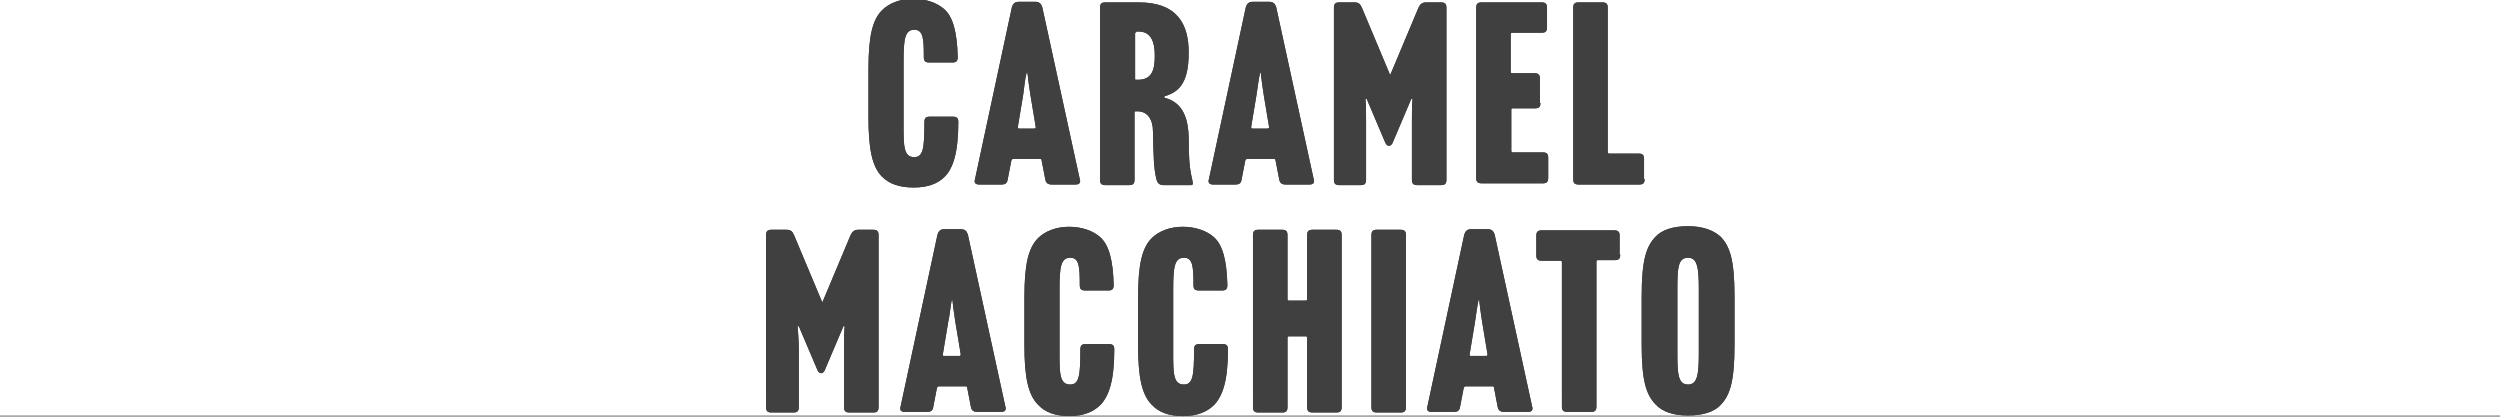 <?xml version="1.0" encoding="utf-8"?>
<!-- Generator: Adobe Illustrator 24.1.0, SVG Export Plug-In . SVG Version: 6.00 Build 0)  -->
<svg version="1.1" id="レイヤー_1" xmlns="http://www.w3.org/2000/svg" xmlns:xlink="http://www.w3.org/1999/xlink" x="0px"
	 y="0px" viewBox="0 0 420 70" style="enable-background:new 0 0 420 70;" xml:space="preserve">
<rect x="0" y="0" width="420" height="70" fill="#808080" stroke="none"/>
<style type="text/css">
	.st0{fill:#FFFFFF;}
	.st1{fill:#404040;}
</style>
<g>
	<rect x="0" y="-0.2" class="st0" width="420" height="70"/>
	<g>
		<g>
			<path class="st1" d="M158.7,29.7c-1.2,1.2-2.9,1.8-5.2,1.8c-2.4,0-4.1-0.6-5.3-1.8c-1.7-1.7-2.3-4.7-2.3-10v-8.1
				c0-5.6,0.7-8.3,2.3-9.9c1.2-1.2,3.1-1.9,5.2-1.9c2.2,0,4.1,0.7,5.3,1.8c1.4,1.3,2.1,3.8,2.2,8c0,0.7-0.3,0.9-0.9,0.9h-3.9
				c-0.7,0-0.9-0.3-0.9-0.9c0-3.1-0.1-4.6-1.6-4.6c-1.6,0-1.8,1.6-1.8,5.4V21c0,3.5,0,5.4,1.8,5.4c1.5,0,1.7-1.5,1.7-5.9
				c0-0.7,0.3-0.9,0.9-0.9h3.9c0.7,0,0.9,0.3,0.9,0.9C161,25.7,160.1,28.3,158.7,29.7z"/>
			<path class="st1" d="M170.3,26.7c-0.3,0-0.3,0.1-0.4,0.3l-0.6,3.1c-0.1,0.7-0.4,0.9-1.1,0.9h-3.7c-0.6,0-0.9-0.3-0.7-0.9L170,1.2
				c0.2-0.6,0.5-0.9,1.2-0.9h2.7c0.7,0,1,0.3,1.2,0.9l6.3,28.9c0.2,0.6-0.1,0.9-0.7,0.9h-4c-0.7,0-1-0.3-1.1-0.9l-0.6-3.1
				c0-0.3-0.1-0.3-0.4-0.3H170.3z M171.9,15.9l-0.9,5.4c0,0.3,0,0.3,0.3,0.3h2.4c0.3,0,0.3-0.1,0.3-0.3l-0.9-5.4
				c-0.2-1.2-0.4-2.8-0.5-3.7h-0.1C172.2,13,172.1,14.6,171.9,15.9z"/>
			<path class="st1" d="M191.1,18.7h-0.3c-0.1,0-0.2,0-0.2,0.2v9.1l0,2.2c0,0.7-0.3,0.9-0.9,0.9h-4c-0.7,0-0.9-0.3-0.9-0.9l0-2.2
				V3.5l0-2.2c0-0.7,0.3-0.9,0.9-0.9h5.6c6.6,0,8.4,3.8,8.4,8.4v0.1c0,5.4-1.9,6.6-4.1,7.3v0.2c1.8,0.5,4,1.7,4.1,6.7
				c0,3.3,0.1,5,0.6,7.1c0,0.2,0.1,0.4,0.1,0.6v0c0,0.2-0.1,0.3-0.3,0.3h-4.6c-0.7,0-1-0.3-1.2-0.9c-0.5-2-0.5-4-0.6-8.1
				C193.7,20.1,192.8,18.7,191.1,18.7z M190.9,5.4c-0.1,0-0.2,0.1-0.2,0.2v7.6c0,0.2,0,0.2,0.2,0.2h0.3c2.2,0,2.8-1.5,2.8-3.9V9.3
				c0-2.2-0.6-4-2.7-4H190.9z"/>
			<path class="st1" d="M209.6,26.7c-0.3,0-0.3,0.1-0.4,0.3l-0.6,3.1c-0.1,0.7-0.4,0.9-1.1,0.9h-3.7c-0.6,0-0.9-0.3-0.7-0.9
				l6.2-28.9c0.2-0.6,0.5-0.9,1.2-0.9h2.7c0.7,0,1,0.3,1.2,0.9l6.3,28.9c0.2,0.6-0.1,0.9-0.7,0.9h-4c-0.7,0-1-0.3-1.1-0.9l-0.6-3.1
				c0-0.3-0.1-0.3-0.4-0.3H209.6z M211.1,15.9l-0.9,5.4c0,0.3,0,0.3,0.3,0.3h2.4c0.3,0,0.3-0.1,0.3-0.3l-0.9-5.4
				c-0.2-1.2-0.4-2.8-0.5-3.7h-0.1C211.5,13,211.3,14.6,211.1,15.9z"/>
			<path class="st1" d="M229.5,20.6v7.4l0,2.2c0,0.7-0.3,0.9-0.9,0.9H225c-0.7,0-0.9-0.3-0.9-0.9l0-2.2V3.5l0-2.2
				c0-0.7,0.3-0.9,0.9-0.9h2.5c0.7,0,1,0.2,1.3,0.9l4.7,11.2h0.1l4.7-11.2c0.3-0.6,0.6-0.9,1.3-0.9h2.5c0.7,0,0.9,0.3,0.9,0.9l0,2.2
				v24.5l0,2.2c0,0.7-0.3,0.9-0.9,0.9h-4c-0.7,0-0.9-0.3-0.9-0.9l0-2.2v-7.4c0-1.2,0-2.9,0.1-4h-0.2l-3.1,7.3c-0.3,0.8-1,0.8-1.3,0
				l-3.1-7.3h-0.2C229.5,17.7,229.5,19.4,229.5,20.6z"/>
			<path class="st1" d="M258.8,17.3c0,0.7-0.3,0.9-0.9,0.9h-3.7c-0.3,0-0.3,0.1-0.3,0.3v6.8c0,0.3,0.1,0.3,0.3,0.3h5
				c0.7,0,0.9,0.3,0.9,0.9v3.4c0,0.7-0.3,0.9-0.9,0.9h-10.3c-0.7,0-0.9-0.3-0.9-0.9l0-2.2V3.5l0-2.2c0-0.7,0.3-0.9,0.9-0.9h10.1
				c0.7,0,0.9,0.3,0.9,0.9v3.3c0,0.7-0.3,0.9-0.9,0.9h-4.9c-0.3,0-0.3,0.1-0.3,0.3v6.2c0,0.3,0.1,0.3,0.3,0.3h3.7
				c0.7,0,0.9,0.3,0.9,0.9V17.3z"/>
			<path class="st1" d="M276.3,30.1c0,0.7-0.3,0.9-0.9,0.9h-10.2c-0.7,0-0.9-0.3-0.9-0.9l0-2.2V3.5l0-2.2c0-0.7,0.3-0.9,0.9-0.9h4
				c0.7,0,0.9,0.3,0.9,0.9l0,2.2v22c0,0.3,0.1,0.3,0.3,0.3h4.9c0.7,0,0.9,0.3,0.9,0.9V30.1z"/>
			<path class="st1" d="M134.2,58.8v7.4l0,2.2c0,0.7-0.3,0.9-0.9,0.9h-3.7c-0.7,0-0.9-0.3-0.9-0.9l0-2.2V41.7l0-2.2
				c0-0.7,0.3-0.9,0.9-0.9h2.5c0.7,0,1,0.2,1.3,0.9l4.7,11.2h0.1l4.7-11.2c0.3-0.6,0.6-0.9,1.3-0.9h2.5c0.7,0,0.9,0.3,0.9,0.9l0,2.2
				v24.5l0,2.2c0,0.7-0.3,0.9-0.9,0.9h-4c-0.7,0-0.9-0.3-0.9-0.9l0-2.2v-7.4c0-1.2,0-2.9,0.1-4h-0.2l-3.1,7.3c-0.3,0.8-1,0.8-1.3,0
				l-3.1-7.3h-0.2C134.1,55.9,134.2,57.6,134.2,58.8z"/>
			<path class="st1" d="M157.8,64.9c-0.3,0-0.3,0.1-0.4,0.3l-0.6,3.1c-0.1,0.7-0.4,0.9-1.1,0.9H152c-0.6,0-0.9-0.3-0.7-0.9l6.2-28.9
				c0.2-0.6,0.5-0.9,1.2-0.9h2.7c0.7,0,1,0.3,1.2,0.9l6.3,28.9c0.2,0.6-0.1,0.9-0.7,0.9h-4c-0.7,0-1-0.3-1.1-0.9l-0.6-3.1
				c0-0.3-0.1-0.3-0.4-0.3H157.8z M159.3,54.1l-0.9,5.4c0,0.3,0,0.3,0.3,0.3h2.4c0.3,0,0.3-0.1,0.3-0.3l-0.9-5.4
				c-0.2-1.2-0.4-2.8-0.5-3.7h-0.1C159.7,51.2,159.6,52.8,159.3,54.1z"/>
			<path class="st1" d="M184.9,68c-1.2,1.2-2.9,1.9-5.2,1.9c-2.4,0-4.1-0.6-5.3-1.9c-1.7-1.7-2.3-4.7-2.3-10v-8.1
				c0-5.6,0.7-8.3,2.3-9.9c1.2-1.2,3.1-1.9,5.2-1.9c2.2,0,4.1,0.7,5.3,1.8c1.4,1.3,2.1,3.8,2.2,8c0,0.7-0.3,0.9-0.9,0.9h-3.9
				c-0.7,0-0.9-0.3-0.9-0.9c0-3.1-0.1-4.6-1.6-4.6c-1.6,0-1.8,1.6-1.8,5.4v10.5c0,3.5,0,5.4,1.8,5.4c1.5,0,1.7-1.5,1.7-5.9
				c0-0.7,0.3-0.9,0.9-0.9h3.9c0.7,0,0.9,0.3,0.9,0.9C187.2,64,186.3,66.5,184.9,68z"/>
			<path class="st1" d="M204,68c-1.2,1.2-2.9,1.9-5.2,1.9c-2.4,0-4.1-0.6-5.3-1.9c-1.7-1.7-2.3-4.7-2.3-10v-8.1
				c0-5.6,0.7-8.3,2.3-9.9c1.2-1.2,3.1-1.9,5.2-1.9c2.2,0,4.1,0.7,5.3,1.8c1.4,1.3,2.1,3.8,2.2,8c0,0.7-0.3,0.9-0.9,0.9h-3.9
				c-0.7,0-0.9-0.3-0.9-0.9c0-3.1-0.1-4.6-1.6-4.6c-1.6,0-1.8,1.6-1.8,5.4v10.5c0,3.5,0,5.4,1.8,5.4c1.5,0,1.7-1.5,1.7-5.9
				c0-0.7,0.3-0.9,0.9-0.9h3.9c0.7,0,0.9,0.3,0.9,0.9C206.3,64,205.4,66.5,204,68z"/>
			<path class="st1" d="M219.6,39.5c0-0.7,0.3-0.9,0.9-0.9h4c0.7,0,0.9,0.3,0.9,0.9l0,2.2v24.5l0,2.2c0,0.7-0.3,0.9-0.9,0.9h-4
				c-0.7,0-0.9-0.3-0.9-0.9l0-2.2v-9.4c0-0.3-0.1-0.3-0.3-0.3h-2.7c-0.3,0-0.3,0.1-0.3,0.3v9.4l0,2.2c0,0.7-0.3,0.9-0.9,0.9h-4
				c-0.7,0-0.9-0.3-0.9-0.9l0-2.2V41.7l0-2.2c0-0.7,0.3-0.9,0.9-0.9h4c0.7,0,0.9,0.3,0.9,0.9l0,2.2v8.5c0,0.3,0.1,0.3,0.3,0.3h2.7
				c0.3,0,0.3-0.1,0.3-0.3v-8.5L219.6,39.5z"/>
			<path class="st1" d="M230.4,39.5c0-0.7,0.3-0.9,0.9-0.9h4c0.7,0,0.9,0.3,0.9,0.9l0,2.2v24.5l0,2.2c0,0.7-0.3,0.9-0.9,0.9h-4
				c-0.7,0-0.9-0.3-0.9-0.9l0-2.2V41.7L230.4,39.5z"/>
			<path class="st1" d="M246.3,64.9c-0.3,0-0.3,0.1-0.4,0.3l-0.6,3.1c-0.1,0.7-0.4,0.9-1.1,0.9h-3.7c-0.6,0-0.9-0.3-0.7-0.9
				l6.2-28.9c0.2-0.6,0.5-0.9,1.2-0.9h2.7c0.7,0,1,0.3,1.2,0.9l6.3,28.9c0.2,0.6-0.1,0.9-0.7,0.9h-4c-0.7,0-1-0.3-1.1-0.9l-0.6-3.1
				c0-0.3-0.1-0.3-0.4-0.3H246.3z M247.8,54.1l-0.9,5.4c0,0.3,0,0.3,0.3,0.3h2.4c0.3,0,0.3-0.1,0.3-0.3l-0.9-5.4
				c-0.2-1.2-0.4-2.8-0.5-3.7h-0.1C248.2,51.2,248,52.8,247.8,54.1z"/>
			<path class="st1" d="M272.2,42.8c0,0.7-0.3,0.9-0.9,0.9h-2.8c-0.3,0-0.3,0.1-0.3,0.3v22.1l0,2.2c0,0.7-0.3,0.9-0.9,0.9h-4
				c-0.7,0-0.9-0.3-0.9-0.9l0-2.2V44.1c0-0.3-0.1-0.3-0.3-0.3H259c-0.7,0-0.9-0.3-0.9-0.9v-3.3c0-0.7,0.3-0.9,0.9-0.9h12.2
				c0.7,0,0.9,0.3,0.9,0.9V42.8z"/>
			<path class="st1" d="M283.6,69.8c-2.5,0-4.3-0.6-5.5-1.9c-1.5-1.6-2.3-3.8-2.3-10v-8.1c0-6.2,0.8-8.4,2.3-10
				c1.1-1.2,3-1.8,5.5-1.8c2.5,0,4.3,0.7,5.5,1.8c1.5,1.6,2.3,3.8,2.3,10V58c0,6.2-0.8,8.4-2.3,10C288,69.2,286.1,69.8,283.6,69.8z
				 M281.8,48.7v10.5c0,3.6,0.1,5.4,1.8,5.4c1.6,0,1.8-1.8,1.8-5.4V48.7c0-3.6-0.2-5.4-1.8-5.4C281.9,43.3,281.8,45,281.8,48.7z"/>
		</g>
		<g>
			<path class="st1" d="M158.7,29.7c-1.2,1.2-2.9,1.8-5.2,1.8c-2.4,0-4.1-0.6-5.3-1.8c-1.7-1.7-2.3-4.7-2.3-10v-8.1
				c0-5.6,0.7-8.3,2.3-9.9c1.2-1.2,3.1-1.9,5.2-1.9c2.2,0,4.1,0.7,5.3,1.8c1.4,1.3,2.1,3.8,2.2,8c0,0.7-0.3,0.9-0.9,0.9h-3.9
				c-0.7,0-0.9-0.3-0.9-0.9c0-3.1-0.1-4.6-1.6-4.6c-1.6,0-1.8,1.6-1.8,5.4V21c0,3.5,0,5.4,1.8,5.4c1.5,0,1.7-1.5,1.7-5.9
				c0-0.7,0.3-0.9,0.9-0.9h3.9c0.7,0,0.9,0.3,0.9,0.9C161,25.7,160.1,28.3,158.7,29.7z"/>
			<path class="st1" d="M170.3,26.7c-0.3,0-0.3,0.1-0.4,0.3l-0.6,3.1c-0.1,0.7-0.4,0.9-1.1,0.9h-3.7c-0.6,0-0.9-0.3-0.7-0.9L170,1.2
				c0.2-0.6,0.5-0.9,1.2-0.9h2.7c0.7,0,1,0.3,1.2,0.9l6.3,28.9c0.2,0.6-0.1,0.9-0.7,0.9h-4c-0.7,0-1-0.3-1.1-0.9l-0.6-3.1
				c0-0.3-0.1-0.3-0.4-0.3H170.3z M171.9,15.9l-0.9,5.4c0,0.3,0,0.3,0.3,0.3h2.4c0.3,0,0.3-0.1,0.3-0.3l-0.9-5.4
				c-0.2-1.2-0.4-2.8-0.5-3.7h-0.1C172.2,13,172.1,14.6,171.9,15.9z"/>
			<path class="st1" d="M191.1,18.7h-0.3c-0.1,0-0.2,0-0.2,0.2v9.1l0,2.2c0,0.7-0.3,0.9-0.9,0.9h-4c-0.7,0-0.9-0.3-0.9-0.9l0-2.2
				V3.5l0-2.2c0-0.7,0.3-0.9,0.9-0.9h5.6c6.6,0,8.4,3.8,8.4,8.4v0.1c0,5.4-1.9,6.6-4.1,7.3v0.2c1.8,0.5,4,1.7,4.1,6.7
				c0,3.3,0.1,5,0.6,7.1c0,0.2,0.1,0.4,0.1,0.6v0c0,0.2-0.1,0.3-0.3,0.3h-4.6c-0.7,0-1-0.3-1.2-0.9c-0.5-2-0.5-4-0.6-8.1
				C193.7,20.1,192.8,18.7,191.1,18.7z M190.9,5.4c-0.1,0-0.2,0.1-0.2,0.2v7.6c0,0.2,0,0.2,0.2,0.2h0.3c2.2,0,2.8-1.5,2.8-3.9V9.3
				c0-2.2-0.6-4-2.7-4H190.9z"/>
			<path class="st1" d="M209.6,26.7c-0.3,0-0.3,0.1-0.4,0.3l-0.6,3.1c-0.1,0.7-0.4,0.9-1.1,0.9h-3.7c-0.6,0-0.9-0.3-0.7-0.9
				l6.2-28.9c0.2-0.6,0.5-0.9,1.2-0.9h2.7c0.7,0,1,0.3,1.2,0.9l6.3,28.9c0.2,0.6-0.1,0.9-0.7,0.9h-4c-0.7,0-1-0.3-1.1-0.9l-0.6-3.1
				c0-0.3-0.1-0.3-0.4-0.3H209.6z M211.1,15.9l-0.9,5.4c0,0.3,0,0.3,0.3,0.3h2.4c0.3,0,0.3-0.1,0.3-0.3l-0.9-5.4
				c-0.2-1.2-0.4-2.8-0.5-3.7h-0.1C211.5,13,211.3,14.6,211.1,15.9z"/>
			<path class="st1" d="M229.5,20.6v7.4l0,2.2c0,0.7-0.3,0.9-0.9,0.9H225c-0.7,0-0.9-0.3-0.9-0.9l0-2.2V3.5l0-2.2
				c0-0.7,0.3-0.9,0.9-0.9h2.5c0.7,0,1,0.2,1.3,0.9l4.7,11.2h0.1l4.7-11.2c0.3-0.6,0.6-0.9,1.3-0.9h2.5c0.7,0,0.9,0.3,0.9,0.9l0,2.2
				v24.5l0,2.2c0,0.7-0.3,0.9-0.9,0.9h-4c-0.7,0-0.9-0.3-0.9-0.9l0-2.2v-7.4c0-1.2,0-2.9,0.1-4h-0.2l-3.1,7.3c-0.3,0.8-1,0.8-1.3,0
				l-3.1-7.3h-0.2C229.5,17.7,229.5,19.4,229.5,20.6z"/>
			<path class="st1" d="M258.8,17.3c0,0.7-0.3,0.9-0.9,0.9h-3.7c-0.3,0-0.3,0.1-0.3,0.3v6.8c0,0.3,0.1,0.3,0.3,0.3h5
				c0.7,0,0.9,0.3,0.9,0.9v3.4c0,0.7-0.3,0.9-0.9,0.9h-10.3c-0.7,0-0.9-0.3-0.9-0.9l0-2.2V3.5l0-2.2c0-0.7,0.3-0.9,0.9-0.9h10.1
				c0.7,0,0.9,0.3,0.9,0.9v3.3c0,0.7-0.3,0.9-0.9,0.9h-4.9c-0.3,0-0.3,0.1-0.3,0.3v6.2c0,0.3,0.1,0.3,0.3,0.3h3.7
				c0.7,0,0.9,0.3,0.9,0.9V17.3z"/>
			<path class="st1" d="M276.3,30.1c0,0.7-0.3,0.9-0.9,0.9h-10.2c-0.7,0-0.9-0.3-0.9-0.9l0-2.2V3.5l0-2.2c0-0.7,0.3-0.9,0.9-0.9h4
				c0.7,0,0.9,0.3,0.9,0.9l0,2.2v22c0,0.3,0.1,0.3,0.3,0.3h4.9c0.7,0,0.9,0.3,0.9,0.9V30.1z"/>
			<path class="st1" d="M134.2,58.8v7.4l0,2.2c0,0.7-0.3,0.9-0.9,0.9h-3.7c-0.7,0-0.9-0.3-0.9-0.9l0-2.2V41.7l0-2.2
				c0-0.7,0.3-0.9,0.9-0.9h2.5c0.7,0,1,0.2,1.3,0.9l4.7,11.2h0.1l4.7-11.2c0.3-0.6,0.6-0.9,1.3-0.9h2.5c0.7,0,0.9,0.3,0.9,0.9l0,2.2
				v24.5l0,2.2c0,0.7-0.3,0.9-0.9,0.9h-4c-0.7,0-0.9-0.3-0.9-0.9l0-2.2v-7.4c0-1.2,0-2.9,0.1-4h-0.2l-3.1,7.3c-0.3,0.8-1,0.8-1.3,0
				l-3.1-7.3h-0.2C134.1,55.9,134.2,57.6,134.2,58.8z"/>
			<path class="st1" d="M157.8,64.9c-0.3,0-0.3,0.1-0.4,0.3l-0.6,3.1c-0.1,0.7-0.4,0.9-1.1,0.9H152c-0.6,0-0.9-0.3-0.7-0.9l6.2-28.9
				c0.2-0.6,0.5-0.9,1.2-0.9h2.7c0.7,0,1,0.3,1.2,0.9l6.3,28.9c0.2,0.6-0.1,0.9-0.7,0.9h-4c-0.7,0-1-0.3-1.1-0.9l-0.6-3.1
				c0-0.3-0.1-0.3-0.4-0.3H157.8z M159.3,54.1l-0.9,5.4c0,0.3,0,0.3,0.3,0.3h2.4c0.3,0,0.3-0.1,0.3-0.3l-0.9-5.4
				c-0.2-1.2-0.4-2.8-0.5-3.7h-0.1C159.7,51.2,159.6,52.8,159.3,54.1z"/>
			<path class="st1" d="M184.9,68c-1.2,1.2-2.9,1.9-5.2,1.9c-2.4,0-4.1-0.6-5.3-1.9c-1.7-1.7-2.3-4.7-2.3-10v-8.1
				c0-5.6,0.7-8.3,2.3-9.9c1.2-1.2,3.1-1.9,5.2-1.9c2.2,0,4.1,0.7,5.3,1.8c1.4,1.3,2.1,3.8,2.2,8c0,0.7-0.3,0.9-0.9,0.9h-3.9
				c-0.7,0-0.9-0.3-0.9-0.9c0-3.1-0.1-4.6-1.6-4.6c-1.6,0-1.8,1.6-1.8,5.4v10.5c0,3.5,0,5.4,1.8,5.4c1.5,0,1.7-1.5,1.7-5.9
				c0-0.7,0.3-0.9,0.9-0.9h3.9c0.7,0,0.9,0.3,0.9,0.9C187.2,64,186.3,66.5,184.9,68z"/>
			<path class="st1" d="M204,68c-1.2,1.2-2.9,1.9-5.2,1.9c-2.4,0-4.1-0.6-5.3-1.9c-1.7-1.7-2.3-4.7-2.3-10v-8.1
				c0-5.6,0.7-8.3,2.3-9.9c1.2-1.2,3.1-1.9,5.2-1.9c2.2,0,4.1,0.7,5.3,1.8c1.4,1.3,2.1,3.8,2.2,8c0,0.7-0.3,0.9-0.9,0.9h-3.9
				c-0.7,0-0.9-0.3-0.9-0.9c0-3.1-0.1-4.6-1.6-4.6c-1.6,0-1.8,1.6-1.8,5.4v10.5c0,3.5,0,5.4,1.8,5.4c1.5,0,1.7-1.5,1.7-5.9
				c0-0.7,0.3-0.9,0.9-0.9h3.9c0.7,0,0.9,0.3,0.9,0.9C206.3,64,205.4,66.5,204,68z"/>
			<path class="st1" d="M219.6,39.5c0-0.7,0.3-0.9,0.9-0.9h4c0.7,0,0.9,0.3,0.9,0.9l0,2.2v24.5l0,2.2c0,0.7-0.3,0.9-0.9,0.9h-4
				c-0.7,0-0.9-0.3-0.9-0.9l0-2.2v-9.4c0-0.3-0.1-0.3-0.3-0.3h-2.7c-0.3,0-0.3,0.1-0.3,0.3v9.4l0,2.2c0,0.7-0.3,0.9-0.9,0.9h-4
				c-0.7,0-0.9-0.3-0.9-0.9l0-2.2V41.7l0-2.2c0-0.7,0.3-0.9,0.9-0.9h4c0.7,0,0.9,0.3,0.9,0.9l0,2.2v8.5c0,0.3,0.1,0.3,0.3,0.3h2.7
				c0.3,0,0.3-0.1,0.3-0.3v-8.5L219.6,39.5z"/>
			<path class="st1" d="M230.4,39.5c0-0.7,0.3-0.9,0.9-0.9h4c0.7,0,0.9,0.3,0.9,0.9l0,2.2v24.5l0,2.2c0,0.7-0.3,0.9-0.9,0.9h-4
				c-0.7,0-0.9-0.3-0.9-0.9l0-2.2V41.7L230.4,39.5z"/>
			<path class="st1" d="M246.3,64.9c-0.3,0-0.3,0.1-0.4,0.3l-0.6,3.1c-0.1,0.7-0.4,0.9-1.1,0.9h-3.7c-0.6,0-0.9-0.3-0.7-0.9
				l6.2-28.9c0.2-0.6,0.5-0.9,1.2-0.9h2.7c0.7,0,1,0.3,1.2,0.9l6.3,28.9c0.2,0.6-0.1,0.9-0.7,0.9h-4c-0.7,0-1-0.3-1.1-0.9l-0.6-3.1
				c0-0.3-0.1-0.3-0.4-0.3H246.3z M247.8,54.1l-0.9,5.4c0,0.3,0,0.3,0.3,0.3h2.4c0.3,0,0.3-0.1,0.3-0.3l-0.9-5.4
				c-0.2-1.2-0.4-2.8-0.5-3.7h-0.1C248.2,51.2,248,52.8,247.8,54.1z"/>
			<path class="st1" d="M272.2,42.8c0,0.7-0.3,0.9-0.9,0.9h-2.8c-0.3,0-0.3,0.1-0.3,0.3v22.1l0,2.2c0,0.7-0.3,0.9-0.9,0.9h-4
				c-0.7,0-0.9-0.3-0.9-0.9l0-2.2V44.1c0-0.3-0.1-0.3-0.3-0.3H259c-0.7,0-0.9-0.3-0.9-0.9v-3.3c0-0.7,0.3-0.9,0.9-0.9h12.2
				c0.7,0,0.9,0.3,0.9,0.9V42.8z"/>
			<path class="st1" d="M283.6,69.8c-2.5,0-4.3-0.6-5.5-1.9c-1.5-1.6-2.3-3.8-2.3-10v-8.1c0-6.2,0.8-8.4,2.3-10
				c1.1-1.2,3-1.8,5.5-1.8c2.5,0,4.3,0.7,5.5,1.8c1.5,1.6,2.3,3.8,2.3,10V58c0,6.2-0.8,8.4-2.3,10C288,69.2,286.1,69.8,283.6,69.8z
				 M281.8,48.7v10.5c0,3.6,0.1,5.4,1.8,5.4c1.6,0,1.8-1.8,1.8-5.4V48.7c0-3.6-0.2-5.4-1.8-5.4C281.9,43.3,281.8,45,281.8,48.7z"/>
		</g>
	</g>
</g>
</svg>

